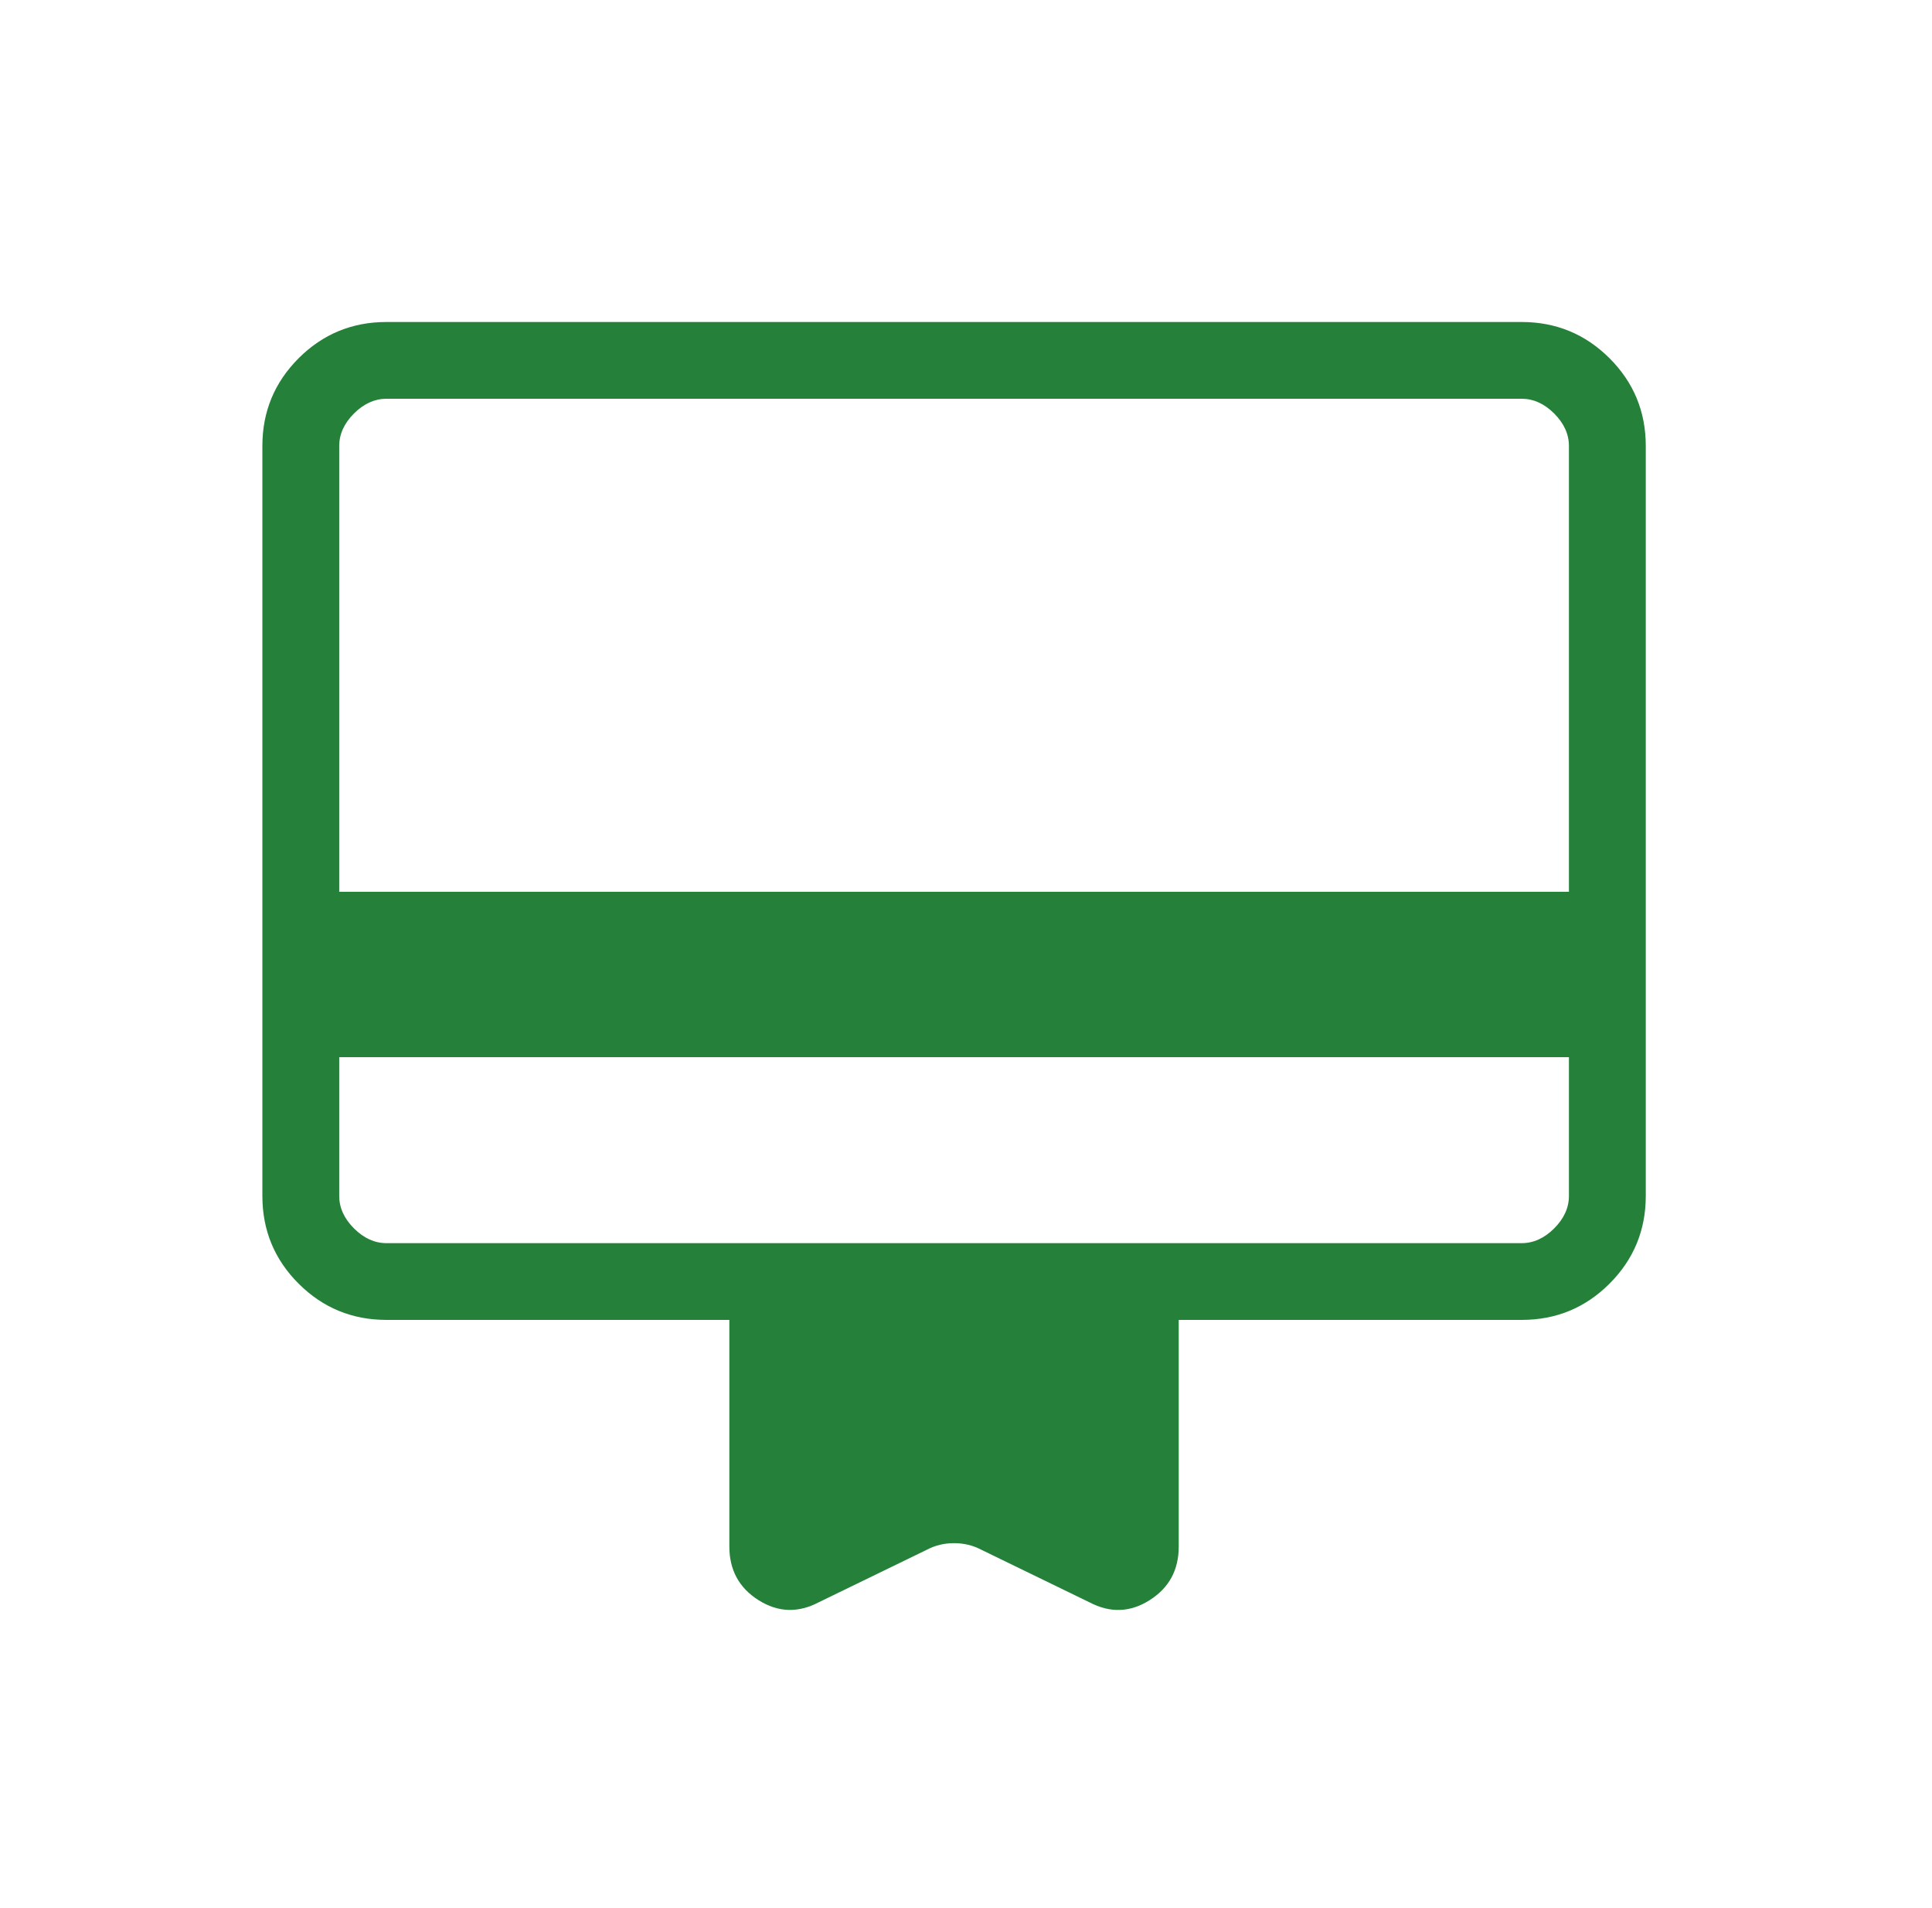 <svg width="81" height="80" viewBox="0 0 81 80" fill="none" xmlns="http://www.w3.org/2000/svg">
<g id="Frame 67">
<path id="Vector" d="M14.222 44.323V50.142C14.222 50.635 14.428 51.089 14.841 51.503C15.255 51.915 15.71 52.121 16.204 52.121H63.796C64.29 52.121 64.745 51.915 65.159 51.503C65.572 51.089 65.778 50.635 65.778 50.142V44.323H14.222ZM16.204 13.5H63.796C65.235 13.5 66.463 14.006 67.479 15.019C68.493 16.032 69 17.258 69 18.698V50.142C69 51.579 68.493 52.806 67.479 53.82C66.465 54.833 65.237 55.339 63.796 55.339H49.419V64.84C49.419 65.827 49.011 66.577 48.197 67.09C47.383 67.605 46.543 67.635 45.678 67.18L41.141 64.975C40.793 64.791 40.412 64.699 40 64.699C39.588 64.699 39.207 64.791 38.859 64.975L34.322 67.18C33.457 67.633 32.617 67.603 31.803 67.09C30.986 66.575 30.578 65.824 30.578 64.837V55.339H16.207C14.764 55.339 13.535 54.833 12.521 53.82C11.507 52.808 11 51.581 11 50.142V18.698C11 17.26 11.507 16.034 12.521 15.019C13.535 14.006 14.762 13.5 16.204 13.5ZM14.222 37.39H65.778V18.698C65.778 18.204 65.572 17.75 65.159 17.336C64.745 16.924 64.29 16.718 63.796 16.718H16.204C15.71 16.718 15.255 16.924 14.841 17.336C14.428 17.75 14.222 18.204 14.222 18.698V37.39ZM14.222 50.142V16.718H16.204C15.71 16.718 15.255 16.924 14.841 17.336C14.428 17.75 14.222 18.204 14.222 18.698V50.142ZM14.222 50.142C14.222 50.635 14.428 51.089 14.841 51.503C15.255 51.915 15.71 52.121 16.204 52.121H14.222V50.142Z" fill="#25813A"/>
</g>
</svg>
